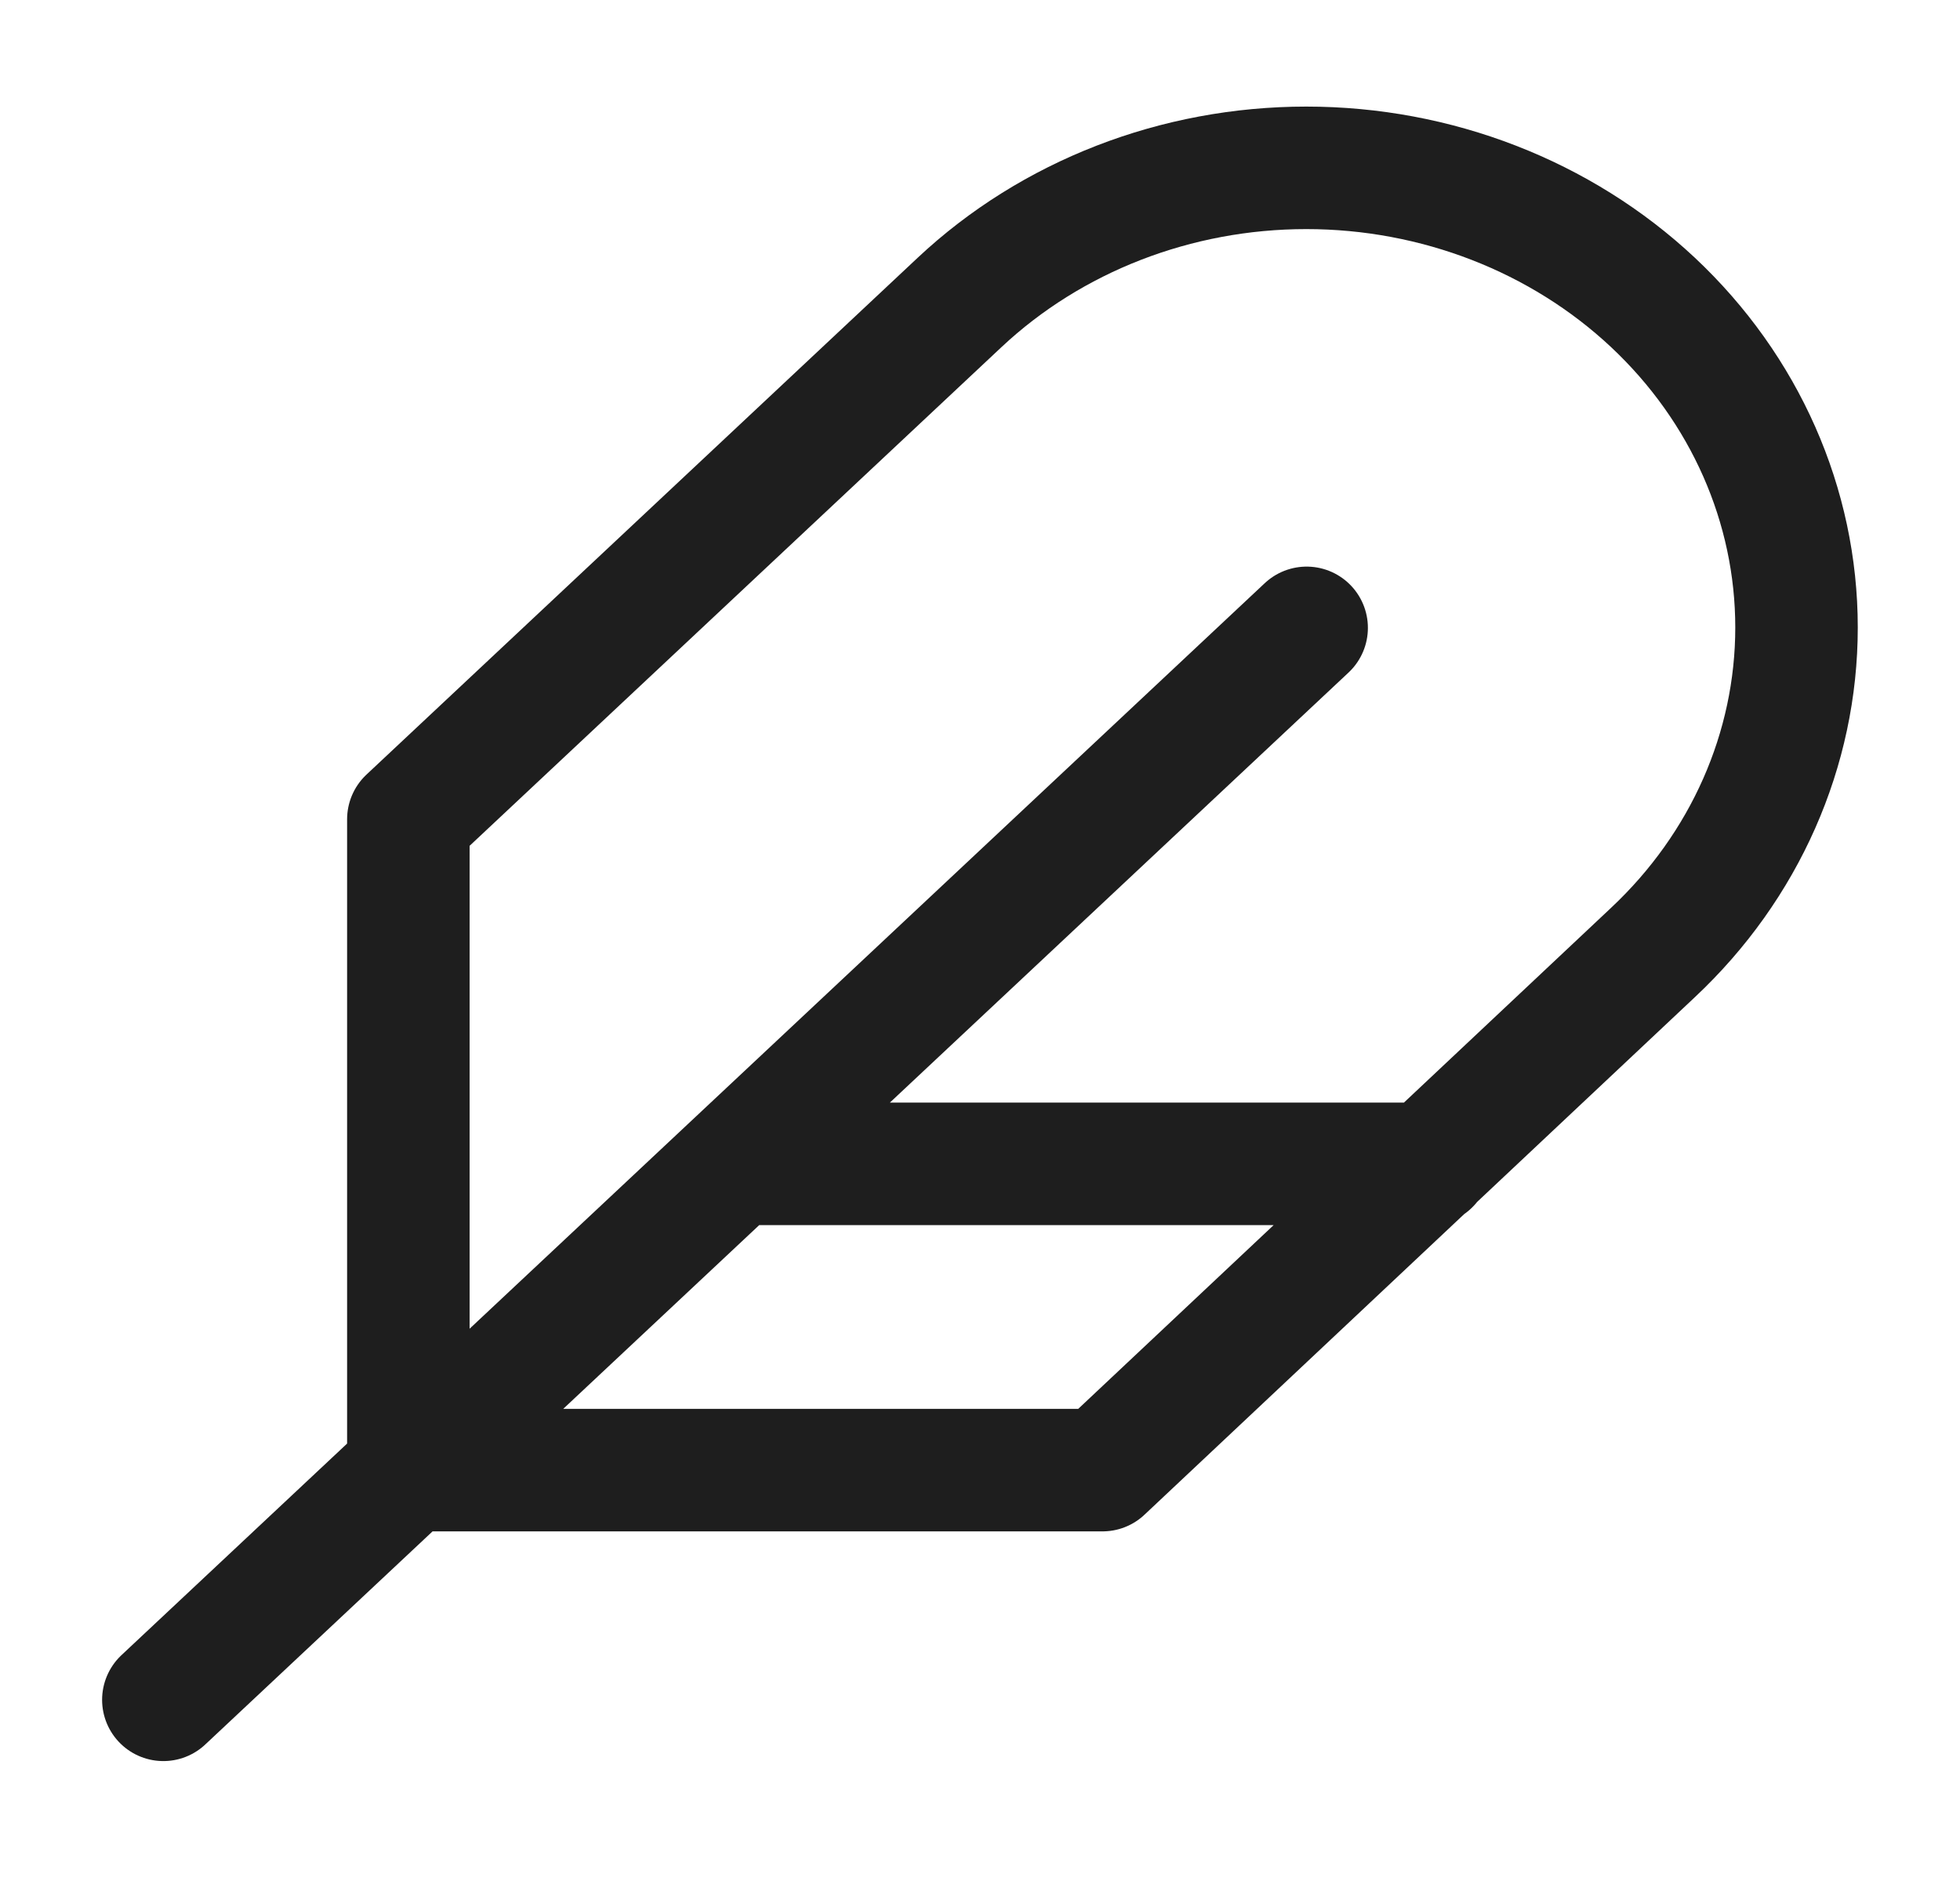 <svg xmlns="http://www.w3.org/2000/svg" fill="none" viewBox="0 0 32 31" height="31" width="32">
<path stroke-linejoin="round" stroke-linecap="round" stroke-width="2" stroke="#1E1E1E" d="M21.333 10.25L2.667 27.75M23.333 19H12M26.987 15.55C28.488 14.143 29.331 12.234 29.331 10.244C29.331 8.253 28.488 6.345 26.987 4.937C25.485 3.53 23.45 2.74 21.327 2.74C19.204 2.74 17.168 3.53 15.667 4.937L6.667 13.375V24H18L26.987 15.55Z"></path>
</svg>
